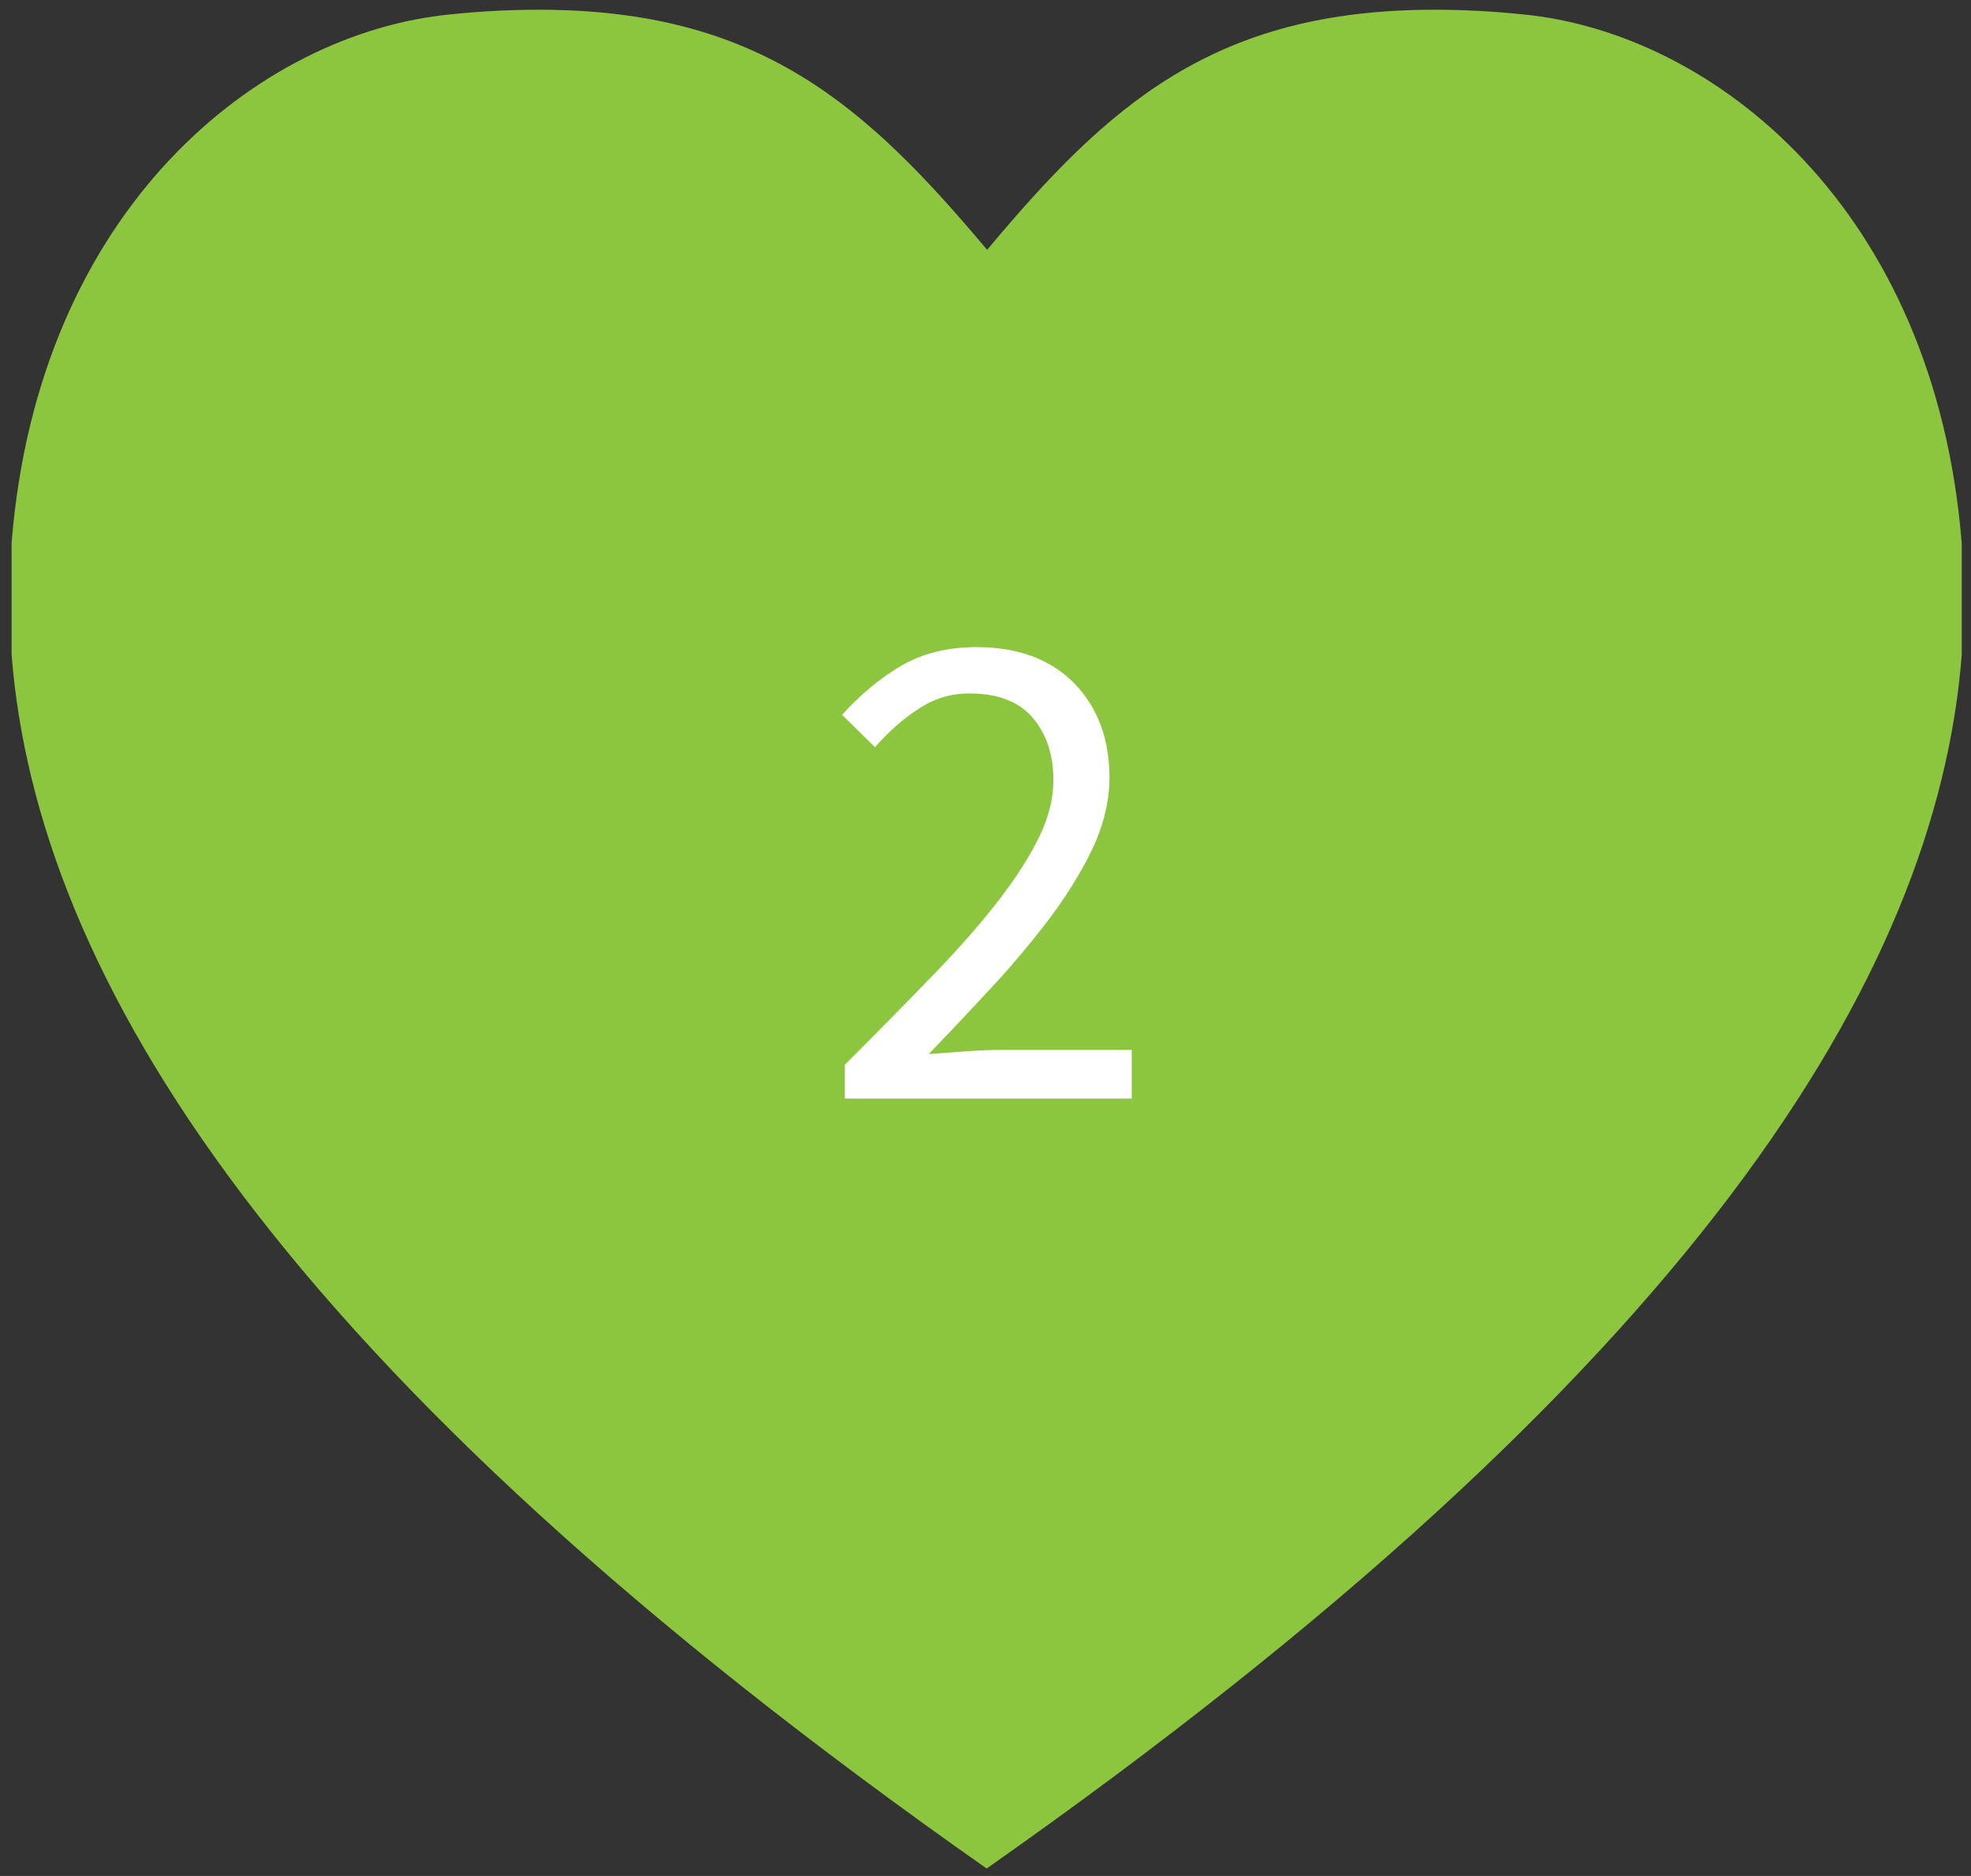 <?xml version="1.0" encoding="utf-8"?>
<!-- Generator: Adobe Illustrator 27.3.1, SVG Export Plug-In . SVG Version: 6.00 Build 0)  -->
<svg version="1.1" id="Laag_1" xmlns="http://www.w3.org/2000/svg" x="0px" y="0px"
     viewBox="0 0 425.3 404.7" style="enable-background:new 0 0 425.3 404.7;" xml:space="preserve">
<rect x="0" y="0" width="425.3" height="404.7" fill="#333333" stroke="none"/>
<style type="text/css">
	.st0{fill:#8CC63F;}
	.st1{fill:none;}
	.st2{enable-background:new    ;}
	.st3{fill:#FFFFFF;}
</style>
<g id="Layer_3">
	<g>
		<path class="st0" d="M309.5,2.1c6,0,12.3,0.3,19.1,1c41.2,4,88.9,41.8,94.7,114.1v24.1c-5.4,69.2-57.7,154.6-210.4,261.8
			C60.1,295.9,7.9,210.5,2.5,141.2v-24.1C8.3,44.8,56,7.1,97.2,3.1c6.8-0.7,13.1-1,19.1-1c47.6,0,70.5,20.6,96.7,51.8
			C239.1,22.7,261.9,2.1,309.5,2.1"/>
	</g>
</g>
<g id="Laag_2_00000153693577650708051360000013818322285433137303_">
	<rect x="176.3" y="130.2" class="st1" width="87.3" height="125.1"/>
	<g class="st2">
		<path class="st3" d="M182.3,237v-7.3c7.2-7.2,13.6-13.7,19.2-19.5c5.6-5.8,10.3-11.2,14.1-16.1c3.8-5,6.7-9.5,8.7-13.7
			c2-4.1,3-8.2,3-12.1c0-5.5-1.5-10-4.5-13.5c-3-3.5-7.6-5.2-13.6-5.2c-4,0-7.7,1.1-11.1,3.4c-3.4,2.2-6.5,5-9.3,8.2l-7.1-7
			c4-4.4,8.2-7.9,12.8-10.6c4.5-2.6,9.9-4,16.2-4c8.9,0,15.9,2.6,21,7.7c5.1,5.2,7.7,12,7.7,20.5c0,4.5-1,9-2.9,13.6
			c-2,4.6-4.7,9.2-8.1,14.1c-3.5,4.9-7.6,9.9-12.3,15.2c-4.8,5.2-10,10.8-15.7,16.7c2.6-0.2,5.3-0.4,8.1-0.6
			c2.8-0.2,5.4-0.3,7.9-0.3h27.8V237H182.3z"/>
	</g>
</g>
</svg>
